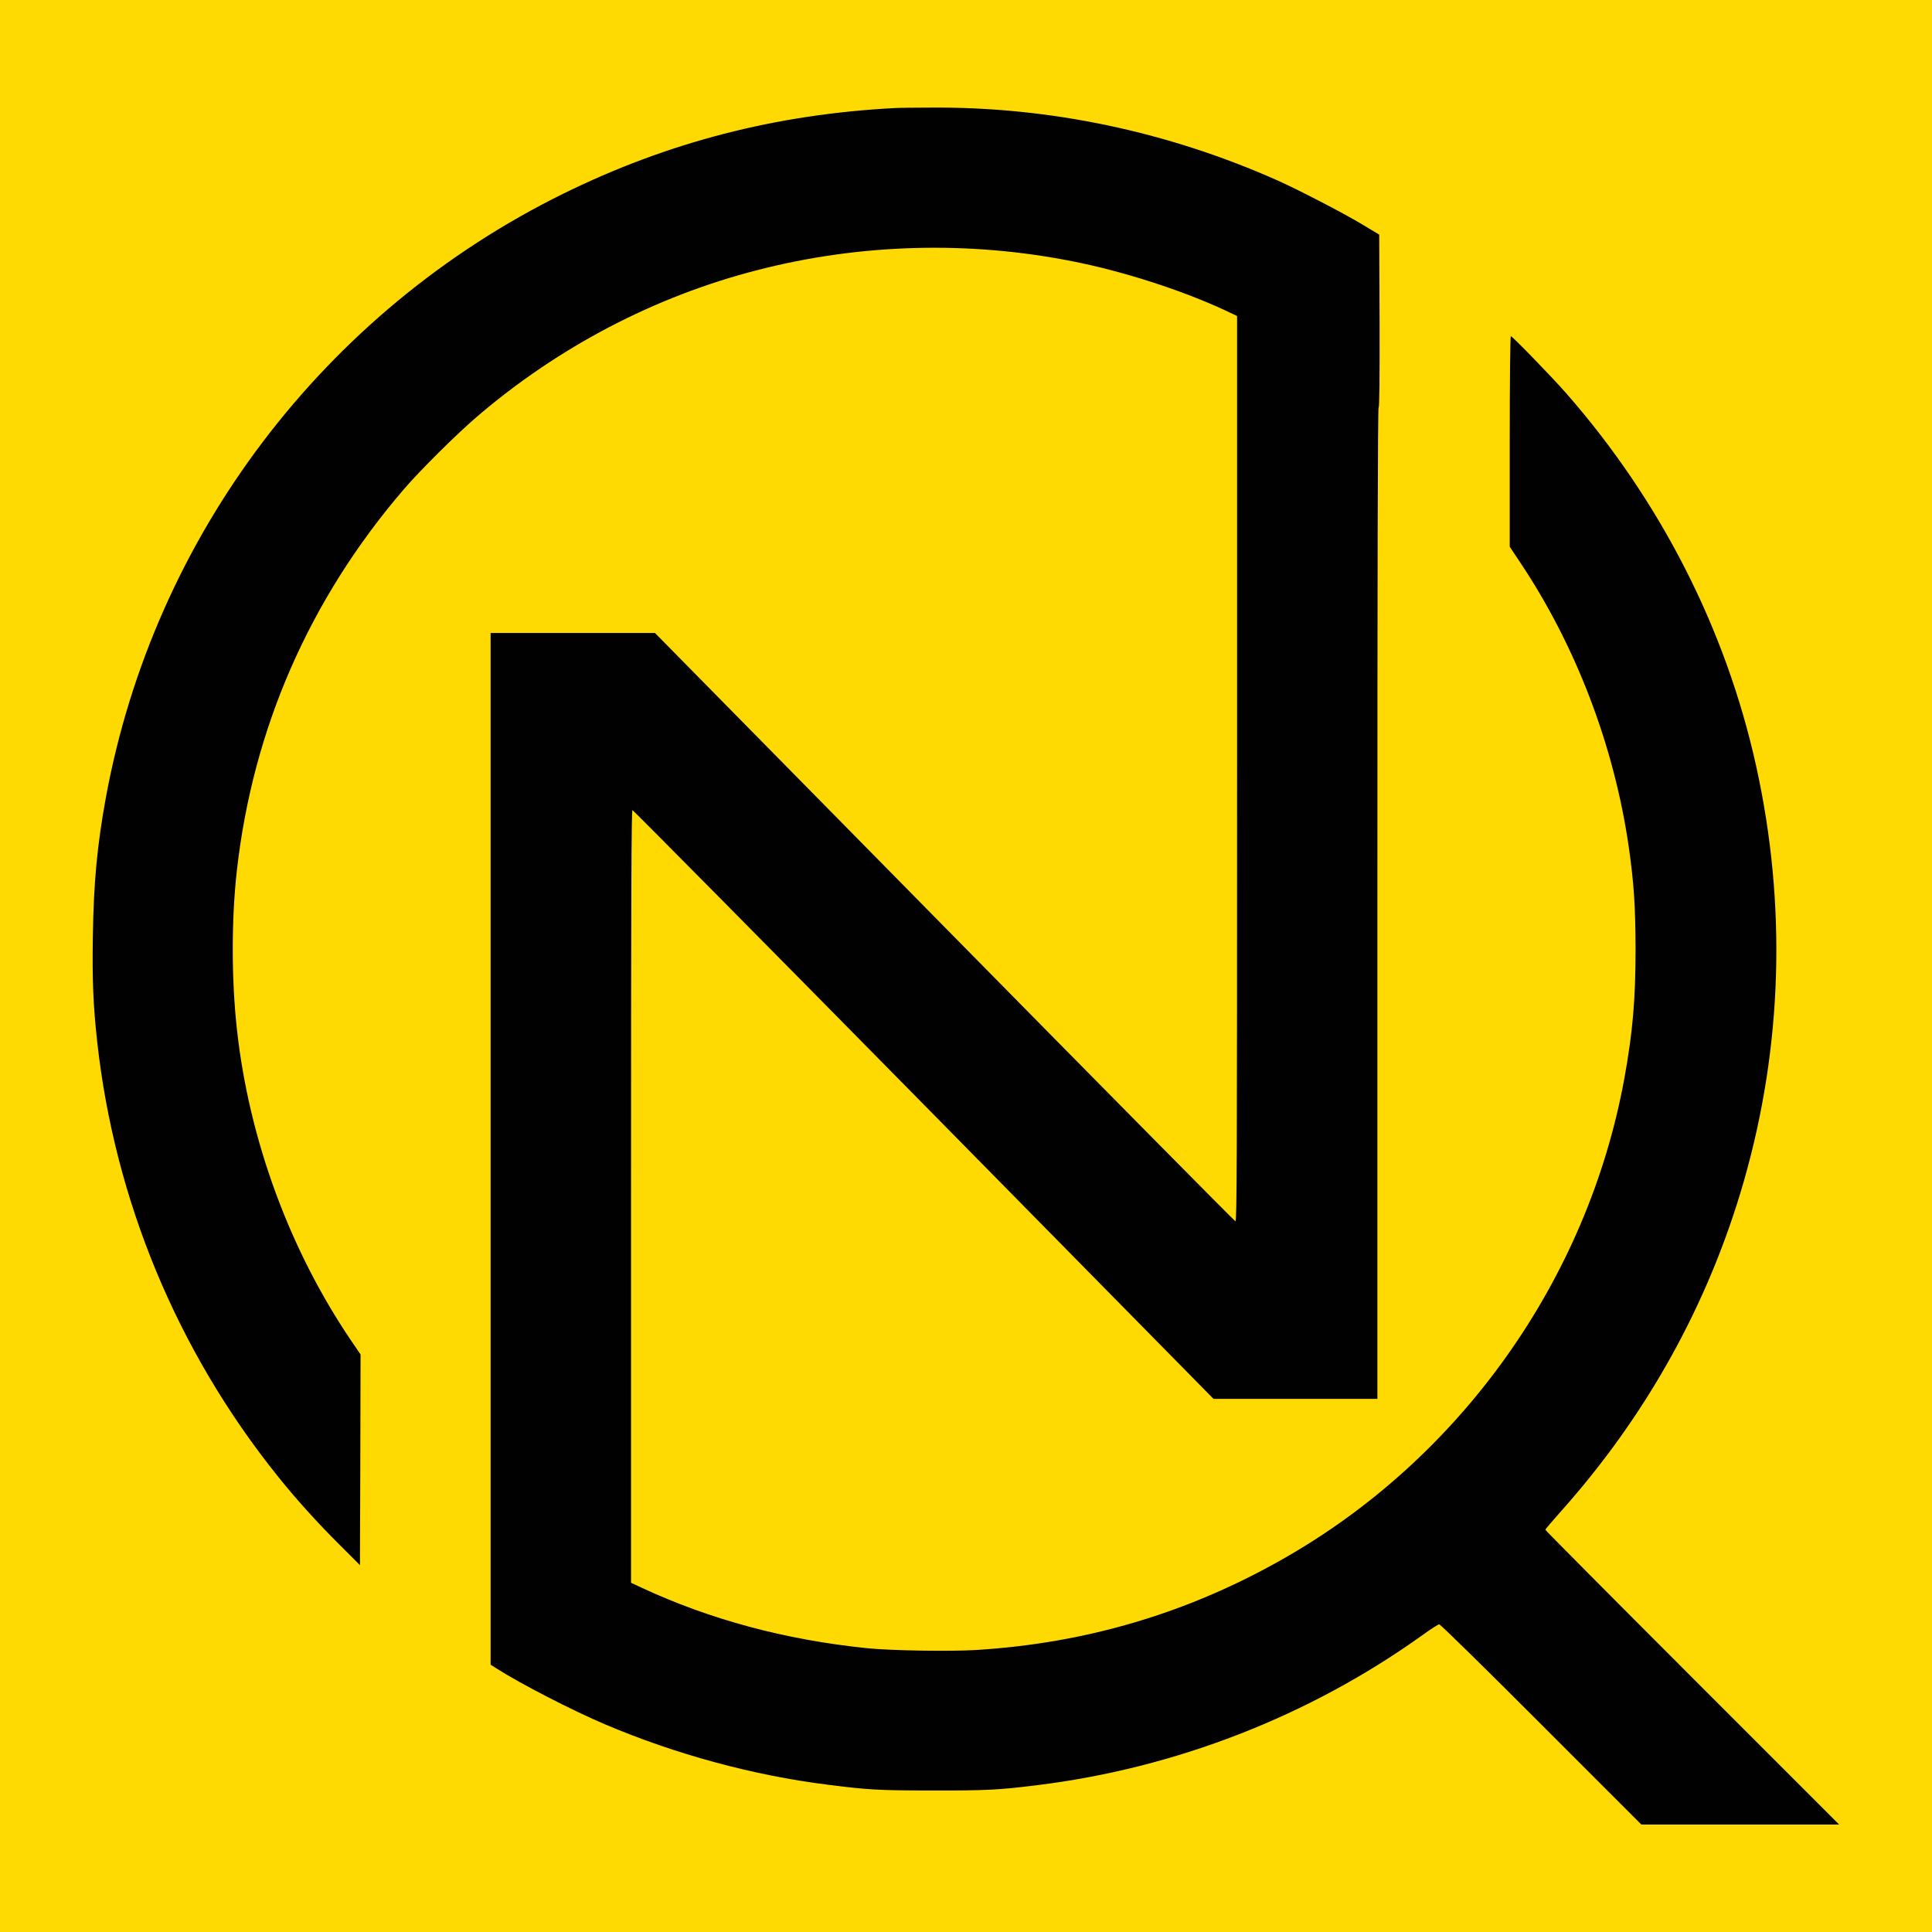 <?xml version="1.0" encoding="utf-8"?>
<!-- Generator: Adobe Illustrator 27.2.0, SVG Export Plug-In . SVG Version: 6.00 Build 0)  -->
<svg version="1.1" id="Layer_1" xmlns="http://www.w3.org/2000/svg" xmlns:xlink="http://www.w3.org/1999/xlink" x="0px" y="0px"
	 viewBox="0 0 16 16" style="enable-background:new 0 0 16 16;" xml:space="preserve">
<style type="text/css">
	.st0{fill:#FEDA02;}
	.st1{fill:#010101;}
</style>
<rect class="st0" width="16" height="16"/>
<g transform="translate(0,1884) scale(0.1,-0.1)">
	<path class="st1" d="M74.06,18831.05c-9.82-0.52-18.75-2.83-27.39-7.08c-19.81-9.75-33.92-28.35-37.9-50.01
		c-0.72-3.94-1.01-6.98-1.08-11.44c-0.06-3.8,0.03-5.77,0.36-8.8c1.45-13.12,6.61-25.56,14.9-35.91c1.56-1.95,3.3-3.88,5.19-5.76
		l1.67-1.67l0.03,8.73l0.02,8.72l-0.77,1.13c-5.11,7.53-8.47,16.68-9.47,25.8c-0.46,4.22-0.46,9.11,0,13.18
		c1.33,11.73,6,22.41,13.78,31.49c1.36,1.59,4.42,4.63,6.12,6.08c6.75,5.77,14.69,9.93,23.16,12.11c8.53,2.21,17.61,2.46,26.29,0.71
		c4.11-0.82,8.92-2.37,12.51-4.04l0.97-0.46v-37.51c0-33.16-0.02-37.51-0.14-37.46c-0.08,0.03-10.93,11-24.11,24.39l-23.96,24.33
		h-6.81h-6.8v-42.72v-42.72l0.5-0.32c1.93-1.24,6.32-3.5,8.97-4.62c5.86-2.49,12.29-4.23,18.43-5c3.39-0.43,4.25-0.48,8.67-0.48
		c4.43-0.01,5.47,0.04,8.62,0.43c11.52,1.41,22.61,5.72,32,12.45c0.67,0.49,1.29,0.88,1.37,0.88c0.1,0,3.9-3.73,8.45-8.29l8.29-8.29
		h8.19h8.19l-12.17,12.17c-6.69,6.69-12.16,12.2-12.16,12.24c0,0.05,0.56,0.71,1.25,1.48c7.14,7.99,12.27,17.24,15.18,27.36
		c3.21,11.18,3.56,22.9,1.04,34.35c-2.5,11.36-7.93,22.02-15.76,30.95c-1.21,1.38-4.45,4.71-4.57,4.71c-0.05,0-0.09-3.89-0.09-8.71
		v-8.73l0.84-1.26c4.64-6.93,7.81-15.23,9.02-23.62c0.43-3.02,0.55-4.91,0.56-8.46c0-4.2-0.24-6.9-0.94-10.76
		c-3.06-16.64-13.57-31.41-28.32-39.76c-7.84-4.45-16.21-6.93-25.26-7.5c-2.19-0.14-7.21-0.06-9.19,0.15
		c-6.74,0.7-12.92,2.36-18.62,5.01l-0.86,0.4v31.99c0,25.54,0.03,32,0.12,32c0.06-0.01,10.92-10.98,24.12-24.38l24-24.38h6.79h6.78
		v41.05c0,27.48,0.03,41.05,0.1,41.05c0.07,0,0.09,2.41,0.08,7.16l-0.03,7.16l-1.48,0.89c-1.56,0.93-5.28,2.86-6.95,3.6
		c-9.08,4.04-18.85,6.1-28.67,6.03C75.72,18831.09,74.35,18831.07,74.06,18831.05z"/>
</g>
</svg>
